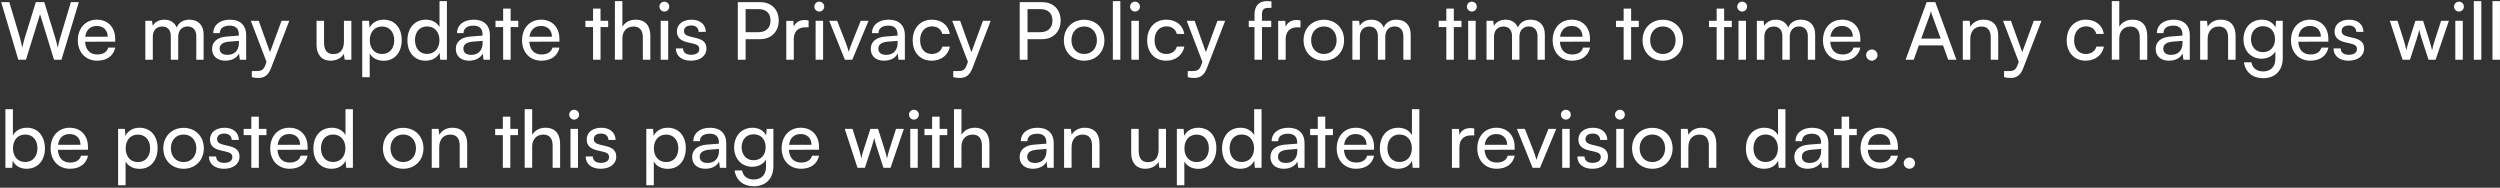 <svg width="879" height="66" viewBox="0 0 879 66" fill="none" xmlns="http://www.w3.org/2000/svg">
<rect x="0" y="0" width="879" height="66" fill="#333333" stroke="none"/>
<path d="M6.44 21L0.42 0.756H3.276L6.972 13.132C7.252 14.196 7.532 15.26 7.812 16.8C8.148 15.176 8.456 14.196 8.764 13.132L12.6 0.756H15.568L19.376 13.132C19.712 14.224 19.992 15.288 20.3 16.8C20.636 15.092 20.916 14.056 21.196 13.16L24.92 0.756H27.72L21.616 21H18.984L14.084 4.984L9.128 21H6.44ZM34.171 21.336C30.139 21.336 27.367 18.424 27.367 14.168C27.367 9.884 30.083 6.916 34.059 6.916C37.951 6.916 40.499 9.604 40.499 13.664V14.644L29.915 14.672C30.111 17.556 31.623 19.152 34.227 19.152C36.271 19.152 37.615 18.312 38.063 16.744H40.527C39.855 19.684 37.559 21.336 34.171 21.336ZM34.059 9.128C31.763 9.128 30.307 10.5 29.971 12.908H37.867C37.867 10.64 36.383 9.128 34.059 9.128ZM53.727 21H51.095V7.308H53.447L53.699 9.1C54.399 7.812 55.855 6.916 57.787 6.916C59.915 6.916 61.427 7.98 62.127 9.688C62.771 7.98 64.423 6.916 66.551 6.916C69.687 6.916 71.591 8.876 71.591 12.04V21H69.015V12.684C69.015 10.528 67.811 9.296 65.963 9.296C63.975 9.296 62.659 10.696 62.659 12.88V21H60.055V12.656C60.055 10.5 58.879 9.324 57.031 9.324C55.043 9.324 53.727 10.696 53.727 12.88V21ZM79.244 21.336C76.304 21.336 74.568 19.684 74.568 17.192C74.568 14.672 76.444 13.104 79.664 12.852L83.976 12.516V12.124C83.976 9.828 82.604 9.016 80.756 9.016C78.544 9.016 77.284 9.996 77.284 11.648H74.988C74.988 8.792 77.34 6.916 80.868 6.916C84.256 6.916 86.552 8.708 86.552 12.404V21H84.312L84.032 18.788C83.332 20.356 81.456 21.336 79.244 21.336ZM80 19.292C82.492 19.292 84.004 17.668 84.004 15.092V14.364L80.504 14.644C78.18 14.868 77.228 15.764 77.228 17.108C77.228 18.564 78.292 19.292 80 19.292ZM88.553 27.132V24.976H90.317C91.577 24.976 92.585 24.78 93.229 23.044L93.705 21.728L88.189 7.308H90.961L94.937 18.34L98.997 7.308H101.713L95.245 24.08C94.321 26.432 92.949 27.412 90.849 27.412C89.981 27.412 89.253 27.3 88.553 27.132ZM120.934 7.308H123.538V21H121.186L120.906 18.928C120.122 20.356 118.302 21.336 116.286 21.336C113.094 21.336 111.302 19.18 111.302 15.82V7.308H113.934V14.952C113.934 17.892 115.194 19.012 117.21 19.012C119.618 19.012 120.934 17.472 120.934 14.532V7.308ZM127.357 27.132V7.308H129.737L129.933 9.772C130.857 7.896 132.705 6.916 134.889 6.916C138.809 6.916 141.245 9.856 141.245 14.056C141.245 18.228 138.949 21.364 134.889 21.364C132.705 21.364 130.885 20.44 129.989 18.76V27.132H127.357ZM130.017 14.168C130.017 16.968 131.641 18.984 134.329 18.984C137.017 18.984 138.613 16.968 138.613 14.168C138.613 11.34 137.017 9.324 134.329 9.324C131.641 9.324 130.017 11.312 130.017 14.168ZM149.634 21.336C145.658 21.336 143.25 18.368 143.25 14.196C143.25 9.996 145.686 6.916 149.746 6.916C151.846 6.916 153.61 7.84 154.534 9.52V0.392H157.138V21H154.786L154.562 18.508C153.666 20.384 151.818 21.336 149.634 21.336ZM150.166 18.956C152.854 18.956 154.506 16.968 154.506 14.112C154.506 11.312 152.854 9.296 150.166 9.296C147.478 9.296 145.91 11.312 145.91 14.112C145.91 16.94 147.478 18.956 150.166 18.956ZM164.939 21.336C161.999 21.336 160.263 19.684 160.263 17.192C160.263 14.672 162.139 13.104 165.359 12.852L169.671 12.516V12.124C169.671 9.828 168.299 9.016 166.451 9.016C164.239 9.016 162.979 9.996 162.979 11.648H160.683C160.683 8.792 163.035 6.916 166.563 6.916C169.951 6.916 172.247 8.708 172.247 12.404V21H170.007L169.727 18.788C169.027 20.356 167.151 21.336 164.939 21.336ZM165.695 19.292C168.187 19.292 169.699 17.668 169.699 15.092V14.364L166.199 14.644C163.875 14.868 162.923 15.764 162.923 17.108C162.923 18.564 163.987 19.292 165.695 19.292ZM179.538 21H176.906V9.52H174.218V7.308H176.906V3.024H179.538V7.308H182.226V9.52H179.538V21ZM190.359 21.336C186.327 21.336 183.555 18.424 183.555 14.168C183.555 9.884 186.271 6.916 190.247 6.916C194.139 6.916 196.687 9.604 196.687 13.664V14.644L186.103 14.672C186.299 17.556 187.811 19.152 190.415 19.152C192.459 19.152 193.803 18.312 194.251 16.744H196.715C196.043 19.684 193.747 21.336 190.359 21.336ZM190.247 9.128C187.951 9.128 186.495 10.5 186.159 12.908H194.055C194.055 10.64 192.571 9.128 190.247 9.128ZM211.147 21H208.515V9.52H205.827V7.308H208.515V3.024H211.147V7.308H213.835V9.52H211.147V21ZM218.829 20.972H216.197V0.392H218.829V9.408C219.697 7.924 221.349 6.916 223.477 6.916C226.977 6.916 228.657 9.128 228.657 12.628V21H226.025V13.216C226.025 10.444 224.709 9.324 222.749 9.324C220.201 9.324 218.829 11.172 218.829 13.524V20.972ZM233.59 4.06C232.638 4.06 231.854 3.276 231.854 2.324C231.854 1.344 232.638 0.588 233.59 0.588C234.542 0.588 235.326 1.344 235.326 2.324C235.326 3.276 234.542 4.06 233.59 4.06ZM232.302 21V7.308H234.934V21H232.302ZM237.636 17.024H240.156C240.156 18.424 241.22 19.264 242.956 19.264C244.804 19.264 245.868 18.508 245.868 17.248C245.868 16.324 245.42 15.764 243.992 15.4L241.584 14.84C239.148 14.252 238 13.048 238 11.032C238 8.512 240.128 6.916 243.152 6.916C246.148 6.916 248.108 8.596 248.164 11.2H245.644C245.588 9.828 244.664 8.96 243.068 8.96C241.416 8.96 240.492 9.688 240.492 10.948C240.492 11.872 241.164 12.488 242.508 12.824L244.916 13.412C247.24 13.972 248.388 15.036 248.388 17.08C248.388 19.684 246.148 21.336 242.9 21.336C239.68 21.336 237.636 19.628 237.636 17.024ZM267.279 13.776H262.155V21H259.411V0.756H267.279C271.255 0.756 273.803 3.36 273.803 7.252C273.803 11.032 271.227 13.776 267.279 13.776ZM266.803 3.22H262.155V11.312H266.691C269.407 11.312 270.919 9.716 270.919 7.224C270.919 4.676 269.379 3.22 266.803 3.22ZM284.303 7.196V9.604H283.127C280.635 9.604 279.095 11.116 279.095 13.748V21H276.463V7.336H278.927L279.095 9.408C279.655 7.98 281.027 7.028 282.903 7.028C283.379 7.028 283.771 7.084 284.303 7.196ZM288.059 4.06C287.107 4.06 286.323 3.276 286.323 2.324C286.323 1.344 287.107 0.588 288.059 0.588C289.011 0.588 289.795 1.344 289.795 2.324C289.795 3.276 289.011 4.06 288.059 4.06ZM286.771 21V7.308H289.403V21H286.771ZM297.06 21L291.544 7.308H294.344L297.34 14.952C297.816 16.24 298.208 17.388 298.432 18.228C298.656 17.332 299.104 16.156 299.58 14.952L302.632 7.308H305.376L299.664 21H297.06ZM310.846 21.336C307.906 21.336 306.17 19.684 306.17 17.192C306.17 14.672 308.046 13.104 311.266 12.852L315.578 12.516V12.124C315.578 9.828 314.206 9.016 312.358 9.016C310.146 9.016 308.886 9.996 308.886 11.648H306.59C306.59 8.792 308.942 6.916 312.47 6.916C315.858 6.916 318.154 8.708 318.154 12.404V21H315.914L315.634 18.788C314.934 20.356 313.058 21.336 310.846 21.336ZM311.602 19.292C314.094 19.292 315.606 17.668 315.606 15.092V14.364L312.106 14.644C309.782 14.868 308.83 15.764 308.83 17.108C308.83 18.564 309.894 19.292 311.602 19.292ZM320.903 14.168C320.903 9.884 323.619 6.916 327.623 6.916C331.067 6.916 333.475 8.876 333.951 11.928H331.319C330.871 10.192 329.471 9.268 327.707 9.268C325.215 9.268 323.507 11.172 323.507 14.14C323.507 17.08 325.103 18.984 327.595 18.984C329.471 18.984 330.871 18.004 331.347 16.38H333.979C333.447 19.348 330.899 21.336 327.595 21.336C323.563 21.336 320.903 18.48 320.903 14.168ZM335.166 27.132V24.976H336.93C338.19 24.976 339.198 24.78 339.842 23.044L340.318 21.728L334.802 7.308H337.574L341.55 18.34L345.61 7.308H348.326L341.858 24.08C340.934 26.432 339.562 27.412 337.462 27.412C336.594 27.412 335.866 27.3 335.166 27.132ZM366.4 13.776H361.276V21H358.532V0.756H366.4C370.376 0.756 372.924 3.36 372.924 7.252C372.924 11.032 370.348 13.776 366.4 13.776ZM365.924 3.22H361.276V11.312H365.812C368.528 11.312 370.04 9.716 370.04 7.224C370.04 4.676 368.5 3.22 365.924 3.22ZM374.059 14.14C374.059 9.912 377.083 6.944 381.199 6.944C385.287 6.944 388.311 9.912 388.311 14.14C388.311 18.368 385.287 21.336 381.199 21.336C377.083 21.336 374.059 18.368 374.059 14.14ZM376.719 14.14C376.719 16.996 378.539 18.984 381.199 18.984C383.831 18.984 385.679 16.996 385.679 14.14C385.679 11.284 383.831 9.296 381.199 9.296C378.539 9.296 376.719 11.284 376.719 14.14ZM393.912 21H391.28V0.392H393.912V21ZM399.075 4.06C398.123 4.06 397.339 3.276 397.339 2.324C397.339 1.344 398.123 0.588 399.075 0.588C400.027 0.588 400.811 1.344 400.811 2.324C400.811 3.276 400.027 4.06 399.075 4.06ZM397.787 21V7.308H400.419V21H397.787ZM403.344 14.168C403.344 9.884 406.06 6.916 410.064 6.916C413.508 6.916 415.916 8.876 416.392 11.928H413.76C413.312 10.192 411.912 9.268 410.148 9.268C407.656 9.268 405.948 11.172 405.948 14.14C405.948 17.08 407.544 18.984 410.036 18.984C411.912 18.984 413.312 18.004 413.788 16.38H416.42C415.888 19.348 413.34 21.336 410.036 21.336C406.004 21.336 403.344 18.48 403.344 14.168ZM417.608 27.132V24.976H419.372C420.632 24.976 421.64 24.78 422.284 23.044L422.76 21.728L417.244 7.308H420.016L423.992 18.34L428.052 7.308H430.768L424.3 24.08C423.376 26.432 422.004 27.412 419.904 27.412C419.036 27.412 418.308 27.3 417.608 27.132ZM439.069 7.308H441.085V5.124C441.085 1.764 442.933 0.392 445.425 0.392C445.929 0.392 446.517 0.42 447.049 0.504V2.772H445.873C444.165 2.772 443.717 3.64 443.717 5.124V7.308H446.965V9.52H443.717V21H441.085V9.52H439.069V7.308ZM457.252 7.196V9.604H456.076C453.584 9.604 452.044 11.116 452.044 13.748V21H449.412V7.336H451.876L452.044 9.408C452.604 7.98 453.976 7.028 455.852 7.028C456.328 7.028 456.72 7.084 457.252 7.196ZM458.332 14.14C458.332 9.912 461.356 6.944 465.472 6.944C469.56 6.944 472.584 9.912 472.584 14.14C472.584 18.368 469.56 21.336 465.472 21.336C461.356 21.336 458.332 18.368 458.332 14.14ZM460.992 14.14C460.992 16.996 462.812 18.984 465.472 18.984C468.104 18.984 469.952 16.996 469.952 14.14C469.952 11.284 468.104 9.296 465.472 9.296C462.812 9.296 460.992 11.284 460.992 14.14ZM478.13 21H475.498V7.308H477.85L478.102 9.1C478.802 7.812 480.258 6.916 482.19 6.916C484.318 6.916 485.83 7.98 486.53 9.688C487.174 7.98 488.826 6.916 490.954 6.916C494.09 6.916 495.994 8.876 495.994 12.04V21H493.418V12.684C493.418 10.528 492.214 9.296 490.366 9.296C488.378 9.296 487.062 10.696 487.062 12.88V21H484.458V12.656C484.458 10.5 483.282 9.324 481.434 9.324C479.446 9.324 478.13 10.696 478.13 12.88V21ZM511.163 21H508.531V9.52H505.843V7.308H508.531V3.024H511.163V7.308H513.851V9.52H511.163V21ZM517.501 4.06C516.549 4.06 515.765 3.276 515.765 2.324C515.765 1.344 516.549 0.588 517.501 0.588C518.453 0.588 519.237 1.344 519.237 2.324C519.237 3.276 518.453 4.06 517.501 4.06ZM516.213 21V7.308H518.845V21H516.213ZM525.298 21H522.666V7.308H525.018L525.27 9.1C525.97 7.812 527.426 6.916 529.358 6.916C531.486 6.916 532.998 7.98 533.698 9.688C534.342 7.98 535.994 6.916 538.122 6.916C541.258 6.916 543.162 8.876 543.162 12.04V21H540.586V12.684C540.586 10.528 539.382 9.296 537.534 9.296C535.546 9.296 534.23 10.696 534.23 12.88V21H531.626V12.656C531.626 10.5 530.45 9.324 528.602 9.324C526.614 9.324 525.298 10.696 525.298 12.88V21ZM552.718 21.336C548.686 21.336 545.914 18.424 545.914 14.168C545.914 9.884 548.63 6.916 552.606 6.916C556.498 6.916 559.046 9.604 559.046 13.664V14.644L548.462 14.672C548.658 17.556 550.17 19.152 552.774 19.152C554.818 19.152 556.162 18.312 556.61 16.744H559.074C558.402 19.684 556.106 21.336 552.718 21.336ZM552.606 9.128C550.31 9.128 548.854 10.5 548.518 12.908H556.414C556.414 10.64 554.93 9.128 552.606 9.128ZM573.506 21H570.874V9.52H568.186V7.308H570.874V3.024H573.506V7.308H576.194V9.52H573.506V21ZM577.524 14.14C577.524 9.912 580.548 6.944 584.664 6.944C588.752 6.944 591.776 9.912 591.776 14.14C591.776 18.368 588.752 21.336 584.664 21.336C580.548 21.336 577.524 18.368 577.524 14.14ZM580.184 14.14C580.184 16.996 582.004 18.984 584.664 18.984C587.296 18.984 589.144 16.996 589.144 14.14C589.144 11.284 587.296 9.296 584.664 9.296C582.004 9.296 580.184 11.284 580.184 14.14ZM606.209 21H603.577V9.52H600.889V7.308H603.577V3.024H606.209V7.308H608.897V9.52H606.209V21ZM612.547 4.06C611.595 4.06 610.811 3.276 610.811 2.324C610.811 1.344 611.595 0.588 612.547 0.588C613.499 0.588 614.283 1.344 614.283 2.324C614.283 3.276 613.499 4.06 612.547 4.06ZM611.259 21V7.308H613.891V21H611.259ZM620.345 21H617.713V7.308H620.065L620.317 9.1C621.017 7.812 622.473 6.916 624.405 6.916C626.533 6.916 628.045 7.98 628.745 9.688C629.389 7.98 631.041 6.916 633.169 6.916C636.305 6.916 638.209 8.876 638.209 12.04V21H635.633V12.684C635.633 10.528 634.429 9.296 632.581 9.296C630.593 9.296 629.277 10.696 629.277 12.88V21H626.673V12.656C626.673 10.5 625.497 9.324 623.649 9.324C621.661 9.324 620.345 10.696 620.345 12.88V21ZM647.765 21.336C643.733 21.336 640.961 18.424 640.961 14.168C640.961 9.884 643.677 6.916 647.653 6.916C651.545 6.916 654.093 9.604 654.093 13.664V14.644L643.509 14.672C643.705 17.556 645.217 19.152 647.821 19.152C649.865 19.152 651.209 18.312 651.657 16.744H654.121C653.449 19.684 651.153 21.336 647.765 21.336ZM647.653 9.128C645.357 9.128 643.901 10.5 643.565 12.908H651.461C651.461 10.64 649.977 9.128 647.653 9.128ZM658.145 21.336C657.053 21.336 656.129 20.44 656.129 19.376C656.129 18.284 657.053 17.388 658.145 17.388C659.209 17.388 660.133 18.284 660.133 19.376C660.133 20.44 659.209 21.336 658.145 21.336ZM672.868 21H670.012L677.404 0.756H680.456L687.876 21H684.992L683.172 15.96H674.66L672.868 21ZM678.58 5.124L675.5 13.58H682.36L679.252 5.124C679.112 4.732 678.972 4.256 678.916 3.948C678.86 4.228 678.72 4.704 678.58 5.124ZM692.751 21H690.119V7.308H692.499L692.779 9.408C693.647 7.84 695.383 6.916 697.315 6.916C700.927 6.916 702.579 9.128 702.579 12.628V21H699.947V13.216C699.947 10.444 698.659 9.324 696.643 9.324C694.179 9.324 692.751 11.088 692.751 13.748V21ZM704.635 27.132V24.976H706.399C707.659 24.976 708.667 24.78 709.311 23.044L709.787 21.728L704.271 7.308H707.043L711.019 18.34L715.079 7.308H717.795L711.327 24.08C710.403 26.432 709.031 27.412 706.931 27.412C706.063 27.412 705.335 27.3 704.635 27.132ZM726.656 14.168C726.656 9.884 729.372 6.916 733.376 6.916C736.82 6.916 739.228 8.876 739.704 11.928H737.072C736.624 10.192 735.224 9.268 733.46 9.268C730.968 9.268 729.26 11.172 729.26 14.14C729.26 17.08 730.856 18.984 733.348 18.984C735.224 18.984 736.624 18.004 737.1 16.38H739.732C739.2 19.348 736.652 21.336 733.348 21.336C729.316 21.336 726.656 18.48 726.656 14.168ZM745.141 20.972H742.509V0.392H745.141V9.408C746.009 7.924 747.661 6.916 749.789 6.916C753.289 6.916 754.969 9.128 754.969 12.628V21H752.337V13.216C752.337 10.444 751.021 9.324 749.061 9.324C746.513 9.324 745.141 11.172 745.141 13.524V20.972ZM762.619 21.336C759.679 21.336 757.943 19.684 757.943 17.192C757.943 14.672 759.819 13.104 763.039 12.852L767.351 12.516V12.124C767.351 9.828 765.979 9.016 764.131 9.016C761.919 9.016 760.659 9.996 760.659 11.648H758.363C758.363 8.792 760.715 6.916 764.243 6.916C767.631 6.916 769.927 8.708 769.927 12.404V21H767.687L767.407 18.788C766.707 20.356 764.831 21.336 762.619 21.336ZM763.375 19.292C765.867 19.292 767.379 17.668 767.379 15.092V14.364L763.879 14.644C761.555 14.868 760.603 15.764 760.603 17.108C760.603 18.564 761.667 19.292 763.375 19.292ZM776.204 21H773.572V7.308H775.952L776.232 9.408C777.1 7.84 778.836 6.916 780.768 6.916C784.38 6.916 786.032 9.128 786.032 12.628V21H783.4V13.216C783.4 10.444 782.112 9.324 780.096 9.324C777.632 9.324 776.204 11.088 776.204 13.748V21ZM788.809 13.804C788.809 9.94 791.301 6.916 795.277 6.916C797.489 6.916 799.197 7.924 800.065 9.632L800.261 7.308H802.613V20.44C802.613 24.752 799.953 27.496 795.753 27.496C792.029 27.496 789.481 25.396 788.977 21.924H791.609C791.945 23.94 793.457 25.116 795.753 25.116C798.329 25.116 800.009 23.436 800.009 20.832V18.088C799.113 19.684 797.321 20.636 795.165 20.636C791.273 20.636 788.809 17.64 788.809 13.804ZM791.441 13.748C791.441 16.324 793.037 18.34 795.613 18.34C798.273 18.34 799.897 16.436 799.897 13.748C799.897 11.116 798.329 9.212 795.641 9.212C793.009 9.212 791.441 11.228 791.441 13.748ZM812.32 21.336C808.288 21.336 805.516 18.424 805.516 14.168C805.516 9.884 808.232 6.916 812.208 6.916C816.1 6.916 818.648 9.604 818.648 13.664V14.644L808.064 14.672C808.26 17.556 809.772 19.152 812.376 19.152C814.42 19.152 815.764 18.312 816.212 16.744H818.676C818.004 19.684 815.708 21.336 812.32 21.336ZM812.208 9.128C809.912 9.128 808.456 10.5 808.12 12.908H816.016C816.016 10.64 814.532 9.128 812.208 9.128ZM820.468 17.024H822.988C822.988 18.424 824.052 19.264 825.788 19.264C827.636 19.264 828.7 18.508 828.7 17.248C828.7 16.324 828.252 15.764 826.824 15.4L824.416 14.84C821.98 14.252 820.832 13.048 820.832 11.032C820.832 8.512 822.96 6.916 825.984 6.916C828.98 6.916 830.94 8.596 830.996 11.2H828.476C828.42 9.828 827.496 8.96 825.9 8.96C824.248 8.96 823.324 9.688 823.324 10.948C823.324 11.872 823.996 12.488 825.34 12.824L827.748 13.412C830.072 13.972 831.22 15.036 831.22 17.08C831.22 19.684 828.98 21.336 825.732 21.336C822.512 21.336 820.468 19.628 820.468 17.024ZM844.735 21L840.255 7.308H842.971L845.239 14.42C845.547 15.428 845.827 16.464 846.079 17.668C846.303 16.464 846.667 15.316 846.975 14.42L849.271 7.308H851.959L854.227 14.42C854.451 15.092 854.899 16.688 855.123 17.668C855.347 16.576 855.599 15.624 855.991 14.42L858.287 7.308H861.031L856.355 21H853.863L851.483 13.664C851.035 12.292 850.755 11.228 850.615 10.472C850.475 11.144 850.223 12.04 849.719 13.692L847.339 21H844.735ZM864.575 4.06C863.623 4.06 862.839 3.276 862.839 2.324C862.839 1.344 863.623 0.588 864.575 0.588C865.527 0.588 866.311 1.344 866.311 2.324C866.311 3.276 865.527 4.06 864.575 4.06ZM863.287 21V7.308H865.919V21H863.287ZM872.428 21H869.796V0.392H872.428V21ZM878.99 21H876.358V0.392H878.99V21ZM4.284 59H1.904V38.392H4.536V47.66C5.432 45.868 7.28 44.916 9.52 44.916C13.44 44.916 15.792 47.996 15.792 52.224C15.792 56.368 13.328 59.336 9.352 59.336C7.196 59.336 5.376 58.384 4.48 56.508L4.284 59ZM4.564 52.112C4.564 54.968 6.188 56.956 8.876 56.956C11.564 56.956 13.16 54.94 13.16 52.112C13.16 49.312 11.564 47.296 8.876 47.296C6.188 47.296 4.564 49.312 4.564 52.112ZM24.601 59.336C20.569 59.336 17.797 56.424 17.797 52.168C17.797 47.884 20.513 44.916 24.489 44.916C28.381 44.916 30.929 47.604 30.929 51.664V52.644L20.345 52.672C20.541 55.556 22.053 57.152 24.657 57.152C26.701 57.152 28.045 56.312 28.493 54.744H30.957C30.285 57.684 27.989 59.336 24.601 59.336ZM24.489 47.128C22.193 47.128 20.737 48.5 20.401 50.908H28.297C28.297 48.64 26.813 47.128 24.489 47.128ZM41.525 65.132V45.308H43.905L44.101 47.772C45.025 45.896 46.873 44.916 49.057 44.916C52.977 44.916 55.413 47.856 55.413 52.056C55.413 56.228 53.117 59.364 49.057 59.364C46.873 59.364 45.053 58.44 44.157 56.76V65.132H41.525ZM44.185 52.168C44.185 54.968 45.809 56.984 48.497 56.984C51.185 56.984 52.781 54.968 52.781 52.168C52.781 49.34 51.185 47.324 48.497 47.324C45.809 47.324 44.185 49.312 44.185 52.168ZM57.418 52.14C57.418 47.912 60.442 44.944 64.558 44.944C68.646 44.944 71.67 47.912 71.67 52.14C71.67 56.368 68.646 59.336 64.558 59.336C60.442 59.336 57.418 56.368 57.418 52.14ZM60.078 52.14C60.078 54.996 61.898 56.984 64.558 56.984C67.19 56.984 69.038 54.996 69.038 52.14C69.038 49.284 67.19 47.296 64.558 47.296C61.898 47.296 60.078 49.284 60.078 52.14ZM73.464 55.024H75.984C75.984 56.424 77.048 57.264 78.784 57.264C80.632 57.264 81.696 56.508 81.696 55.248C81.696 54.324 81.248 53.764 79.82 53.4L77.412 52.84C74.976 52.252 73.828 51.048 73.828 49.032C73.828 46.512 75.956 44.916 78.98 44.916C81.976 44.916 83.936 46.596 83.992 49.2H81.472C81.416 47.828 80.492 46.96 78.896 46.96C77.244 46.96 76.32 47.688 76.32 48.948C76.32 49.872 76.992 50.488 78.336 50.824L80.744 51.412C83.068 51.972 84.216 53.036 84.216 55.08C84.216 57.684 81.976 59.336 78.728 59.336C75.508 59.336 73.464 57.628 73.464 55.024ZM90.999 59H88.367V47.52H85.678V45.308H88.367V41.024H90.999V45.308H93.686V47.52H90.999V59ZM101.82 59.336C97.788 59.336 95.016 56.424 95.016 52.168C95.016 47.884 97.732 44.916 101.708 44.916C105.6 44.916 108.148 47.604 108.148 51.664V52.644L97.564 52.672C97.76 55.556 99.272 57.152 101.876 57.152C103.92 57.152 105.264 56.312 105.712 54.744H108.176C107.504 57.684 105.208 59.336 101.82 59.336ZM101.708 47.128C99.412 47.128 97.956 48.5 97.62 50.908H105.516C105.516 48.64 104.032 47.128 101.708 47.128ZM116.576 59.336C112.6 59.336 110.192 56.368 110.192 52.196C110.192 47.996 112.628 44.916 116.688 44.916C118.788 44.916 120.552 45.84 121.476 47.52V38.392H124.08V59H121.728L121.504 56.508C120.608 58.384 118.76 59.336 116.576 59.336ZM117.108 56.956C119.796 56.956 121.448 54.968 121.448 52.112C121.448 49.312 119.796 47.296 117.108 47.296C114.42 47.296 112.852 49.312 112.852 52.112C112.852 54.94 114.42 56.956 117.108 56.956ZM134.637 52.14C134.637 47.912 137.661 44.944 141.777 44.944C145.865 44.944 148.889 47.912 148.889 52.14C148.889 56.368 145.865 59.336 141.777 59.336C137.661 59.336 134.637 56.368 134.637 52.14ZM137.297 52.14C137.297 54.996 139.117 56.984 141.777 56.984C144.409 56.984 146.257 54.996 146.257 52.14C146.257 49.284 144.409 47.296 141.777 47.296C139.117 47.296 137.297 49.284 137.297 52.14ZM154.434 59H151.802V45.308H154.182L154.462 47.408C155.33 45.84 157.066 44.916 158.998 44.916C162.61 44.916 164.262 47.128 164.262 50.628V59H161.63V51.216C161.63 48.444 160.342 47.324 158.326 47.324C155.862 47.324 154.434 49.088 154.434 51.748V59ZM179.428 59H176.796V47.52H174.108V45.308H176.796V41.024H179.428V45.308H182.116V47.52H179.428V59ZM187.11 58.972H184.478V38.392H187.11V47.408C187.978 45.924 189.63 44.916 191.758 44.916C195.258 44.916 196.938 47.128 196.938 50.628V59H194.306V51.216C194.306 48.444 192.99 47.324 191.03 47.324C188.482 47.324 187.11 49.172 187.11 51.524V58.972ZM201.872 42.06C200.92 42.06 200.136 41.276 200.136 40.324C200.136 39.344 200.92 38.588 201.872 38.588C202.824 38.588 203.608 39.344 203.608 40.324C203.608 41.276 202.824 42.06 201.872 42.06ZM200.584 59V45.308H203.216V59H200.584ZM205.917 55.024H208.437C208.437 56.424 209.501 57.264 211.237 57.264C213.085 57.264 214.149 56.508 214.149 55.248C214.149 54.324 213.701 53.764 212.273 53.4L209.865 52.84C207.429 52.252 206.281 51.048 206.281 49.032C206.281 46.512 208.409 44.916 211.433 44.916C214.429 44.916 216.389 46.596 216.445 49.2H213.925C213.869 47.828 212.945 46.96 211.349 46.96C209.697 46.96 208.773 47.688 208.773 48.948C208.773 49.872 209.445 50.488 210.789 50.824L213.197 51.412C215.521 51.972 216.669 53.036 216.669 55.08C216.669 57.684 214.429 59.336 211.181 59.336C207.961 59.336 205.917 57.628 205.917 55.024ZM227.244 65.132V45.308H229.624L229.82 47.772C230.744 45.896 232.592 44.916 234.776 44.916C238.696 44.916 241.132 47.856 241.132 52.056C241.132 56.228 238.836 59.364 234.776 59.364C232.592 59.364 230.772 58.44 229.876 56.76V65.132H227.244ZM229.904 52.168C229.904 54.968 231.528 56.984 234.216 56.984C236.904 56.984 238.5 54.968 238.5 52.168C238.5 49.34 236.904 47.324 234.216 47.324C231.528 47.324 229.904 49.312 229.904 52.168ZM248.037 59.336C245.097 59.336 243.361 57.684 243.361 55.192C243.361 52.672 245.237 51.104 248.457 50.852L252.769 50.516V50.124C252.769 47.828 251.397 47.016 249.549 47.016C247.337 47.016 246.077 47.996 246.077 49.648H243.781C243.781 46.792 246.133 44.916 249.661 44.916C253.049 44.916 255.345 46.708 255.345 50.404V59H253.105L252.825 56.788C252.125 58.356 250.249 59.336 248.037 59.336ZM248.793 57.292C251.285 57.292 252.797 55.668 252.797 53.092V52.364L249.297 52.644C246.973 52.868 246.021 53.764 246.021 55.108C246.021 56.564 247.085 57.292 248.793 57.292ZM258.122 51.804C258.122 47.94 260.614 44.916 264.59 44.916C266.802 44.916 268.51 45.924 269.378 47.632L269.574 45.308H271.926V58.44C271.926 62.752 269.266 65.496 265.066 65.496C261.342 65.496 258.794 63.396 258.29 59.924H260.922C261.258 61.94 262.77 63.116 265.066 63.116C267.642 63.116 269.322 61.436 269.322 58.832V56.088C268.426 57.684 266.634 58.636 264.478 58.636C260.586 58.636 258.122 55.64 258.122 51.804ZM260.754 51.748C260.754 54.324 262.35 56.34 264.926 56.34C267.586 56.34 269.21 54.436 269.21 51.748C269.21 49.116 267.642 47.212 264.954 47.212C262.322 47.212 260.754 49.228 260.754 51.748ZM281.632 59.336C277.6 59.336 274.828 56.424 274.828 52.168C274.828 47.884 277.544 44.916 281.52 44.916C285.412 44.916 287.96 47.604 287.96 51.664V52.644L277.376 52.672C277.572 55.556 279.084 57.152 281.688 57.152C283.732 57.152 285.076 56.312 285.524 54.744H287.988C287.316 57.684 285.02 59.336 281.632 59.336ZM281.52 47.128C279.224 47.128 277.768 48.5 277.432 50.908H285.328C285.328 48.64 283.844 47.128 281.52 47.128ZM301.496 59L297.016 45.308H299.732L302 52.42C302.308 53.428 302.588 54.464 302.84 55.668C303.064 54.464 303.428 53.316 303.736 52.42L306.032 45.308H308.72L310.988 52.42C311.212 53.092 311.66 54.688 311.884 55.668C312.108 54.576 312.36 53.624 312.752 52.42L315.048 45.308H317.792L313.116 59H310.624L308.244 51.664C307.796 50.292 307.516 49.228 307.376 48.472C307.236 49.144 306.984 50.04 306.48 51.692L304.1 59H301.496ZM321.337 42.06C320.385 42.06 319.601 41.276 319.601 40.324C319.601 39.344 320.385 38.588 321.337 38.588C322.289 38.588 323.073 39.344 323.073 40.324C323.073 41.276 322.289 42.06 321.337 42.06ZM320.049 59V45.308H322.681V59H320.049ZM330.366 59H327.734V47.52H325.046V45.308H327.734V41.024H330.366V45.308H333.054V47.52H330.366V59ZM338.048 58.972H335.416V38.392H338.048V47.408C338.916 45.924 340.568 44.916 342.696 44.916C346.196 44.916 347.876 47.128 347.876 50.628V59H345.244V51.216C345.244 48.444 343.928 47.324 341.968 47.324C339.42 47.324 338.048 49.172 338.048 51.524V58.972ZM363.181 59.336C360.241 59.336 358.505 57.684 358.505 55.192C358.505 52.672 360.381 51.104 363.601 50.852L367.913 50.516V50.124C367.913 47.828 366.541 47.016 364.693 47.016C362.481 47.016 361.221 47.996 361.221 49.648H358.925C358.925 46.792 361.277 44.916 364.805 44.916C368.193 44.916 370.489 46.708 370.489 50.404V59H368.249L367.969 56.788C367.269 58.356 365.393 59.336 363.181 59.336ZM363.937 57.292C366.429 57.292 367.941 55.668 367.941 53.092V52.364L364.441 52.644C362.117 52.868 361.165 53.764 361.165 55.108C361.165 56.564 362.229 57.292 363.937 57.292ZM376.766 59H374.134V45.308H376.514L376.794 47.408C377.662 45.84 379.398 44.916 381.33 44.916C384.942 44.916 386.594 47.128 386.594 50.628V59H383.962V51.216C383.962 48.444 382.674 47.324 380.658 47.324C378.194 47.324 376.766 49.088 376.766 51.748V59ZM407.36 45.308H409.964V59H407.612L407.332 56.928C406.548 58.356 404.728 59.336 402.712 59.336C399.52 59.336 397.728 57.18 397.728 53.82V45.308H400.36V52.952C400.36 55.892 401.62 57.012 403.636 57.012C406.044 57.012 407.36 55.472 407.36 52.532V45.308ZM413.783 65.132V45.308H416.163L416.359 47.772C417.283 45.896 419.131 44.916 421.315 44.916C425.235 44.916 427.671 47.856 427.671 52.056C427.671 56.228 425.375 59.364 421.315 59.364C419.131 59.364 417.311 58.44 416.415 56.76V65.132H413.783ZM416.443 52.168C416.443 54.968 418.067 56.984 420.755 56.984C423.443 56.984 425.039 54.968 425.039 52.168C425.039 49.34 423.443 47.324 420.755 47.324C418.067 47.324 416.443 49.312 416.443 52.168ZM436.06 59.336C432.084 59.336 429.676 56.368 429.676 52.196C429.676 47.996 432.112 44.916 436.172 44.916C438.272 44.916 440.036 45.84 440.96 47.52V38.392H443.564V59H441.212L440.988 56.508C440.092 58.384 438.244 59.336 436.06 59.336ZM436.592 56.956C439.28 56.956 440.932 54.968 440.932 52.112C440.932 49.312 439.28 47.296 436.592 47.296C433.904 47.296 432.336 49.312 432.336 52.112C432.336 54.94 433.904 56.956 436.592 56.956ZM451.365 59.336C448.425 59.336 446.689 57.684 446.689 55.192C446.689 52.672 448.565 51.104 451.785 50.852L456.097 50.516V50.124C456.097 47.828 454.725 47.016 452.877 47.016C450.665 47.016 449.405 47.996 449.405 49.648H447.109C447.109 46.792 449.461 44.916 452.989 44.916C456.377 44.916 458.673 46.708 458.673 50.404V59H456.433L456.153 56.788C455.453 58.356 453.577 59.336 451.365 59.336ZM452.121 57.292C454.613 57.292 456.125 55.668 456.125 53.092V52.364L452.625 52.644C450.301 52.868 449.349 53.764 449.349 55.108C449.349 56.564 450.413 57.292 452.121 57.292ZM465.963 59H463.331V47.52H460.643V45.308H463.331V41.024H465.963V45.308H468.651V47.52H465.963V59ZM476.785 59.336C472.753 59.336 469.981 56.424 469.981 52.168C469.981 47.884 472.697 44.916 476.673 44.916C480.565 44.916 483.113 47.604 483.113 51.664V52.644L472.529 52.672C472.725 55.556 474.237 57.152 476.841 57.152C478.885 57.152 480.229 56.312 480.677 54.744H483.141C482.469 57.684 480.173 59.336 476.785 59.336ZM476.673 47.128C474.377 47.128 472.921 48.5 472.585 50.908H480.481C480.481 48.64 478.997 47.128 476.673 47.128ZM491.54 59.336C487.564 59.336 485.156 56.368 485.156 52.196C485.156 47.996 487.592 44.916 491.652 44.916C493.752 44.916 495.516 45.84 496.44 47.52V38.392H499.044V59H496.692L496.468 56.508C495.572 58.384 493.724 59.336 491.54 59.336ZM492.072 56.956C494.76 56.956 496.412 54.968 496.412 52.112C496.412 49.312 494.76 47.296 492.072 47.296C489.384 47.296 487.816 49.312 487.816 52.112C487.816 54.94 489.384 56.956 492.072 56.956ZM518.338 45.196V47.604H517.162C514.67 47.604 513.13 49.116 513.13 51.748V59H510.498V45.336H512.962L513.13 47.408C513.69 45.98 515.062 45.028 516.938 45.028C517.414 45.028 517.806 45.084 518.338 45.196ZM526.222 59.336C522.19 59.336 519.418 56.424 519.418 52.168C519.418 47.884 522.134 44.916 526.11 44.916C530.002 44.916 532.55 47.604 532.55 51.664V52.644L521.966 52.672C522.162 55.556 523.674 57.152 526.278 57.152C528.322 57.152 529.666 56.312 530.114 54.744H532.578C531.906 57.684 529.61 59.336 526.222 59.336ZM526.11 47.128C523.814 47.128 522.358 48.5 522.022 50.908H529.918C529.918 48.64 528.434 47.128 526.11 47.128ZM538.861 59L533.345 45.308H536.145L539.141 52.952C539.617 54.24 540.009 55.388 540.233 56.228C540.457 55.332 540.905 54.156 541.381 52.952L544.433 45.308H547.177L541.465 59H538.861ZM550.559 42.06C549.607 42.06 548.823 41.276 548.823 40.324C548.823 39.344 549.607 38.588 550.559 38.588C551.511 38.588 552.295 39.344 552.295 40.324C552.295 41.276 551.511 42.06 550.559 42.06ZM549.271 59V45.308H551.903V59H549.271ZM554.604 55.024H557.124C557.124 56.424 558.188 57.264 559.924 57.264C561.772 57.264 562.836 56.508 562.836 55.248C562.836 54.324 562.388 53.764 560.96 53.4L558.552 52.84C556.116 52.252 554.968 51.048 554.968 49.032C554.968 46.512 557.096 44.916 560.12 44.916C563.116 44.916 565.076 46.596 565.132 49.2H562.612C562.556 47.828 561.632 46.96 560.036 46.96C558.384 46.96 557.46 47.688 557.46 48.948C557.46 49.872 558.132 50.488 559.476 50.824L561.884 51.412C564.208 51.972 565.356 53.036 565.356 55.08C565.356 57.684 563.116 59.336 559.868 59.336C556.648 59.336 554.604 57.628 554.604 55.024ZM569.563 42.06C568.611 42.06 567.827 41.276 567.827 40.324C567.827 39.344 568.611 38.588 569.563 38.588C570.515 38.588 571.299 39.344 571.299 40.324C571.299 41.276 570.515 42.06 569.563 42.06ZM568.275 59V45.308H570.907V59H568.275ZM573.832 52.14C573.832 47.912 576.856 44.944 580.972 44.944C585.06 44.944 588.084 47.912 588.084 52.14C588.084 56.368 585.06 59.336 580.972 59.336C576.856 59.336 573.832 56.368 573.832 52.14ZM576.492 52.14C576.492 54.996 578.312 56.984 580.972 56.984C583.604 56.984 585.452 54.996 585.452 52.14C585.452 49.284 583.604 47.296 580.972 47.296C578.312 47.296 576.492 49.284 576.492 52.14ZM593.63 59H590.998V45.308H593.378L593.658 47.408C594.526 45.84 596.262 44.916 598.194 44.916C601.806 44.916 603.458 47.128 603.458 50.628V59H600.826V51.216C600.826 48.444 599.538 47.324 597.522 47.324C595.058 47.324 593.63 49.088 593.63 51.748V59ZM620.247 59.336C616.271 59.336 613.863 56.368 613.863 52.196C613.863 47.996 616.299 44.916 620.359 44.916C622.459 44.916 624.223 45.84 625.147 47.52V38.392H627.751V59H625.399L625.175 56.508C624.279 58.384 622.431 59.336 620.247 59.336ZM620.779 56.956C623.467 56.956 625.119 54.968 625.119 52.112C625.119 49.312 623.467 47.296 620.779 47.296C618.091 47.296 616.523 49.312 616.523 52.112C616.523 54.94 618.091 56.956 620.779 56.956ZM635.553 59.336C632.613 59.336 630.877 57.684 630.877 55.192C630.877 52.672 632.753 51.104 635.973 50.852L640.285 50.516V50.124C640.285 47.828 638.913 47.016 637.065 47.016C634.853 47.016 633.593 47.996 633.593 49.648H631.297C631.297 46.792 633.649 44.916 637.177 44.916C640.565 44.916 642.861 46.708 642.861 50.404V59H640.621L640.341 56.788C639.641 58.356 637.765 59.336 635.553 59.336ZM636.309 57.292C638.801 57.292 640.313 55.668 640.313 53.092V52.364L636.813 52.644C634.489 52.868 633.537 53.764 633.537 55.108C633.537 56.564 634.601 57.292 636.309 57.292ZM650.151 59H647.519V47.52H644.831V45.308H647.519V41.024H650.151V45.308H652.839V47.52H650.151V59ZM660.972 59.336C656.94 59.336 654.168 56.424 654.168 52.168C654.168 47.884 656.884 44.916 660.86 44.916C664.752 44.916 667.3 47.604 667.3 51.664V52.644L656.716 52.672C656.912 55.556 658.424 57.152 661.028 57.152C663.072 57.152 664.416 56.312 664.864 54.744H667.328C666.656 57.684 664.36 59.336 660.972 59.336ZM660.86 47.128C658.564 47.128 657.108 48.5 656.772 50.908H664.668C664.668 48.64 663.184 47.128 660.86 47.128ZM671.352 59.336C670.26 59.336 669.336 58.44 669.336 57.376C669.336 56.284 670.26 55.388 671.352 55.388C672.416 55.388 673.34 56.284 673.34 57.376C673.34 58.44 672.416 59.336 671.352 59.336Z" fill="white"/>
</svg>
